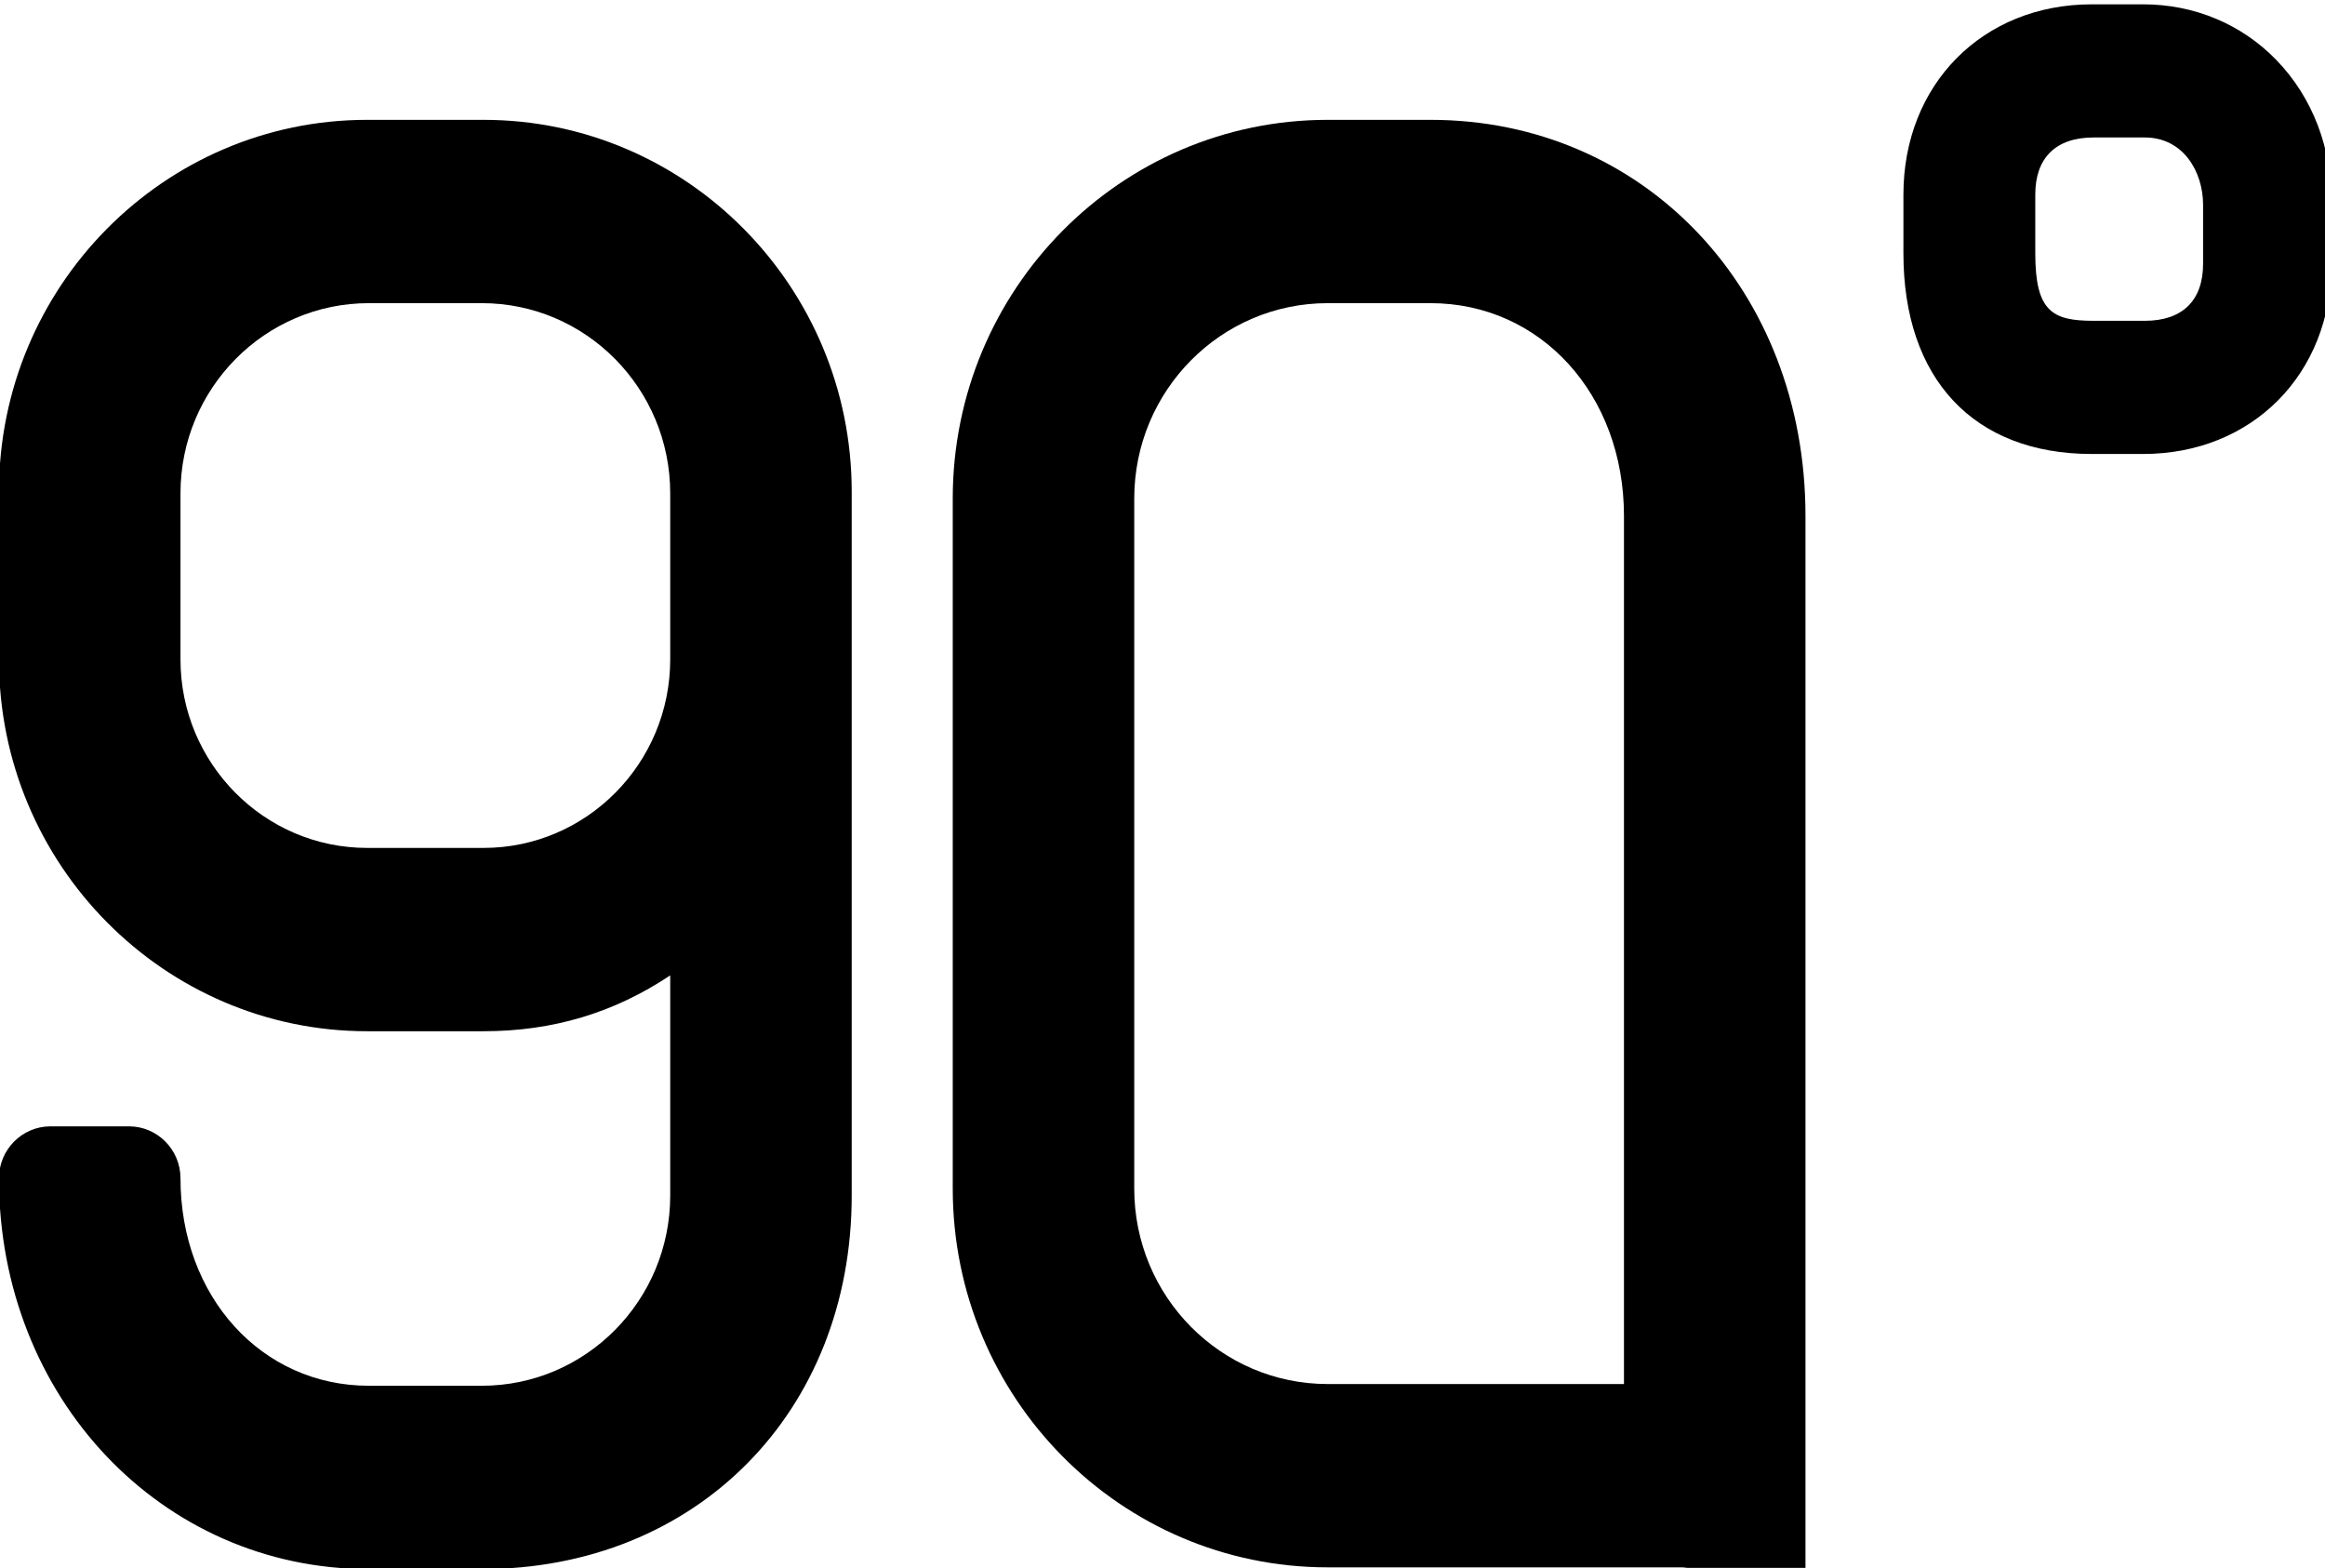 <svg width="129" height="87" viewBox="0 0 129 87" fill="none" xmlns="http://www.w3.org/2000/svg">
<g clip-path="url(#clip0_353_2373)">
<path d="M26.83 6.649H20.369C9.102 6.649 -0.057 15.899 -0.057 27.279V36.587C-0.057 47.967 9.111 57.216 20.369 57.216H26.83C30.668 57.216 34.069 56.199 37.186 54.117V66.332C37.186 72.156 32.502 76.886 26.735 76.886H20.465C14.508 76.886 10.014 71.935 10.014 65.372C10.014 63.789 8.731 62.494 7.164 62.494H2.793C1.226 62.494 -0.057 63.789 -0.057 65.372C-0.057 77.529 8.959 87.058 20.465 87.058H26.735C38.63 87.058 47.256 78.345 47.256 66.332V27.279C47.256 15.899 38.088 6.649 26.83 6.649ZM37.186 36.587C37.186 42.353 32.54 47.045 26.83 47.045H20.369C14.66 47.045 10.014 42.353 10.014 36.587V27.375C10.014 21.551 14.698 16.82 20.465 16.82H26.735C32.502 16.82 37.186 21.551 37.186 27.375V36.587Z" fill="black"/>
<path d="M79.368 6.649H73.668C62.182 6.649 52.862 16.053 52.862 27.663V65.948C52.862 77.549 62.172 86.962 73.668 86.962H93.353C93.448 86.962 93.534 86.99 93.619 86.99H100.175V28.622C100.175 16.091 91.225 6.649 79.368 6.649ZM62.932 65.948V27.663C62.932 21.676 67.74 16.82 73.668 16.82H79.368C85.487 16.82 90.104 21.896 90.104 28.622V76.791H73.668C67.74 76.791 62.932 71.935 62.932 65.948Z" fill="black"/>
<path d="M126.292 3.32C124.364 1.334 121.742 0.24 118.91 0.24H116.06C110.008 0.24 105.609 4.683 105.609 10.795V14.057C105.609 21.023 109.514 25.188 116.06 25.188H118.91C124.962 25.188 129.361 20.745 129.361 14.633V11.38C129.409 8.262 128.316 5.402 126.292 3.32ZM122.236 14.633C122.236 16.677 121.086 17.799 119.005 17.799H116.155C113.875 17.799 112.925 17.281 112.925 14.057V10.795C112.925 8.751 114.074 7.628 116.155 7.628H119.005C121.124 7.628 122.236 9.509 122.236 11.37V14.633Z" fill="black"/>
</g>
<defs>
<clipPath id="clip0_353_2373">
<rect width="129" height="87" fill="white"/>
</clipPath>
</defs>
</svg>
